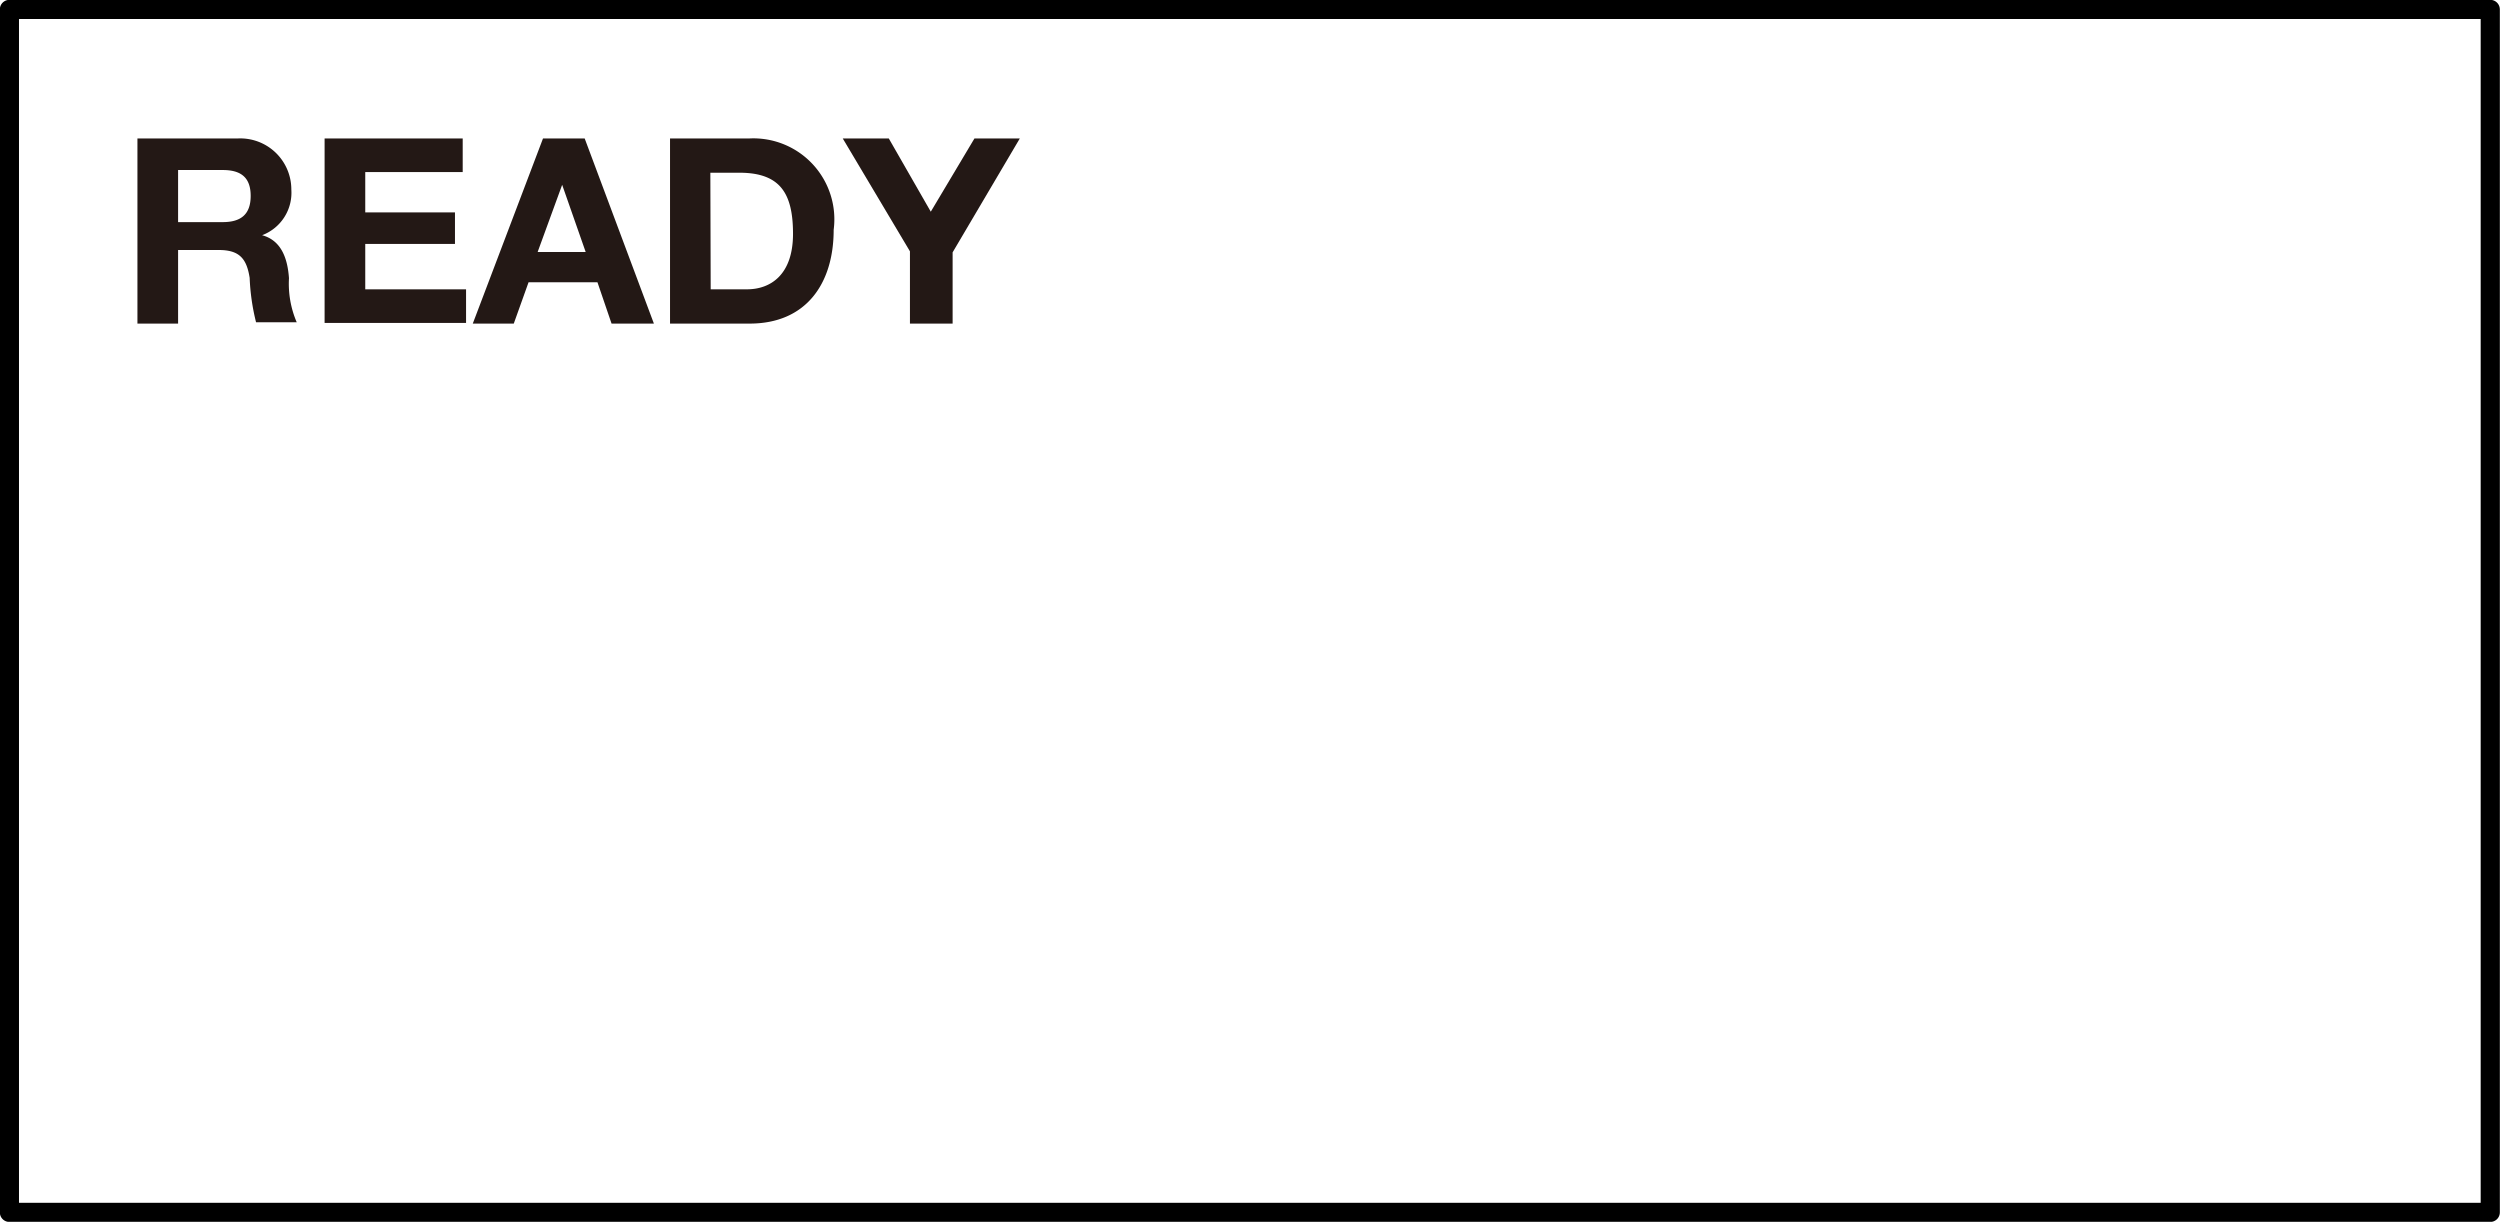 <svg xmlns="http://www.w3.org/2000/svg" viewBox="0 0 74.4 36.36"><defs><style>.cls-1{fill:none;stroke:#000;stroke-linecap:round;stroke-linejoin:round;stroke-width:0.57px;}.cls-2{fill:#231815;}</style></defs><g id="图层_2" data-name="图层 2"><g id="图层_2-2" data-name="图层 2"><rect class="cls-1" x="0.28" y="0.28" width="73.83" height="35.8"/><path class="cls-2" d="M4.09,4.12h3A1.52,1.52,0,0,1,8.67,5.64,1.35,1.35,0,0,1,7.8,7V7c.59.16.76.72.8,1.28a2.91,2.91,0,0,0,.23,1.31H7.62a6.45,6.45,0,0,1-.19-1.32c-.09-.58-.31-.83-.92-.83H5.3V9.63H4.09ZM5.3,6.61H6.63c.54,0,.83-.23.83-.78s-.29-.77-.83-.77H5.3Z"/><path class="cls-2" d="M9.66,4.12h4.11v1h-2.9V6.32h2.67v.94H10.87V8.61h3v1H9.66Z"/><path class="cls-2" d="M16.16,4.12H17.4l2.06,5.51H18.2L17.78,8.4H15.73l-.44,1.23H14.07ZM16,7.5h1.43l-.7-2h0Z"/><path class="cls-2" d="M19.94,4.12h2.37a2.41,2.41,0,0,1,2.5,2.72c0,1.6-.82,2.79-2.5,2.79H19.94Zm1.21,4.49h1.08c.7,0,1.37-.43,1.37-1.65S23.21,5.14,22,5.14h-.86Z"/><path class="cls-2" d="M27.08,7.48l-2-3.36h1.37L27.7,6.3,29,4.12h1.35l-2,3.39V9.63H27.08Z"/></g></g></svg>